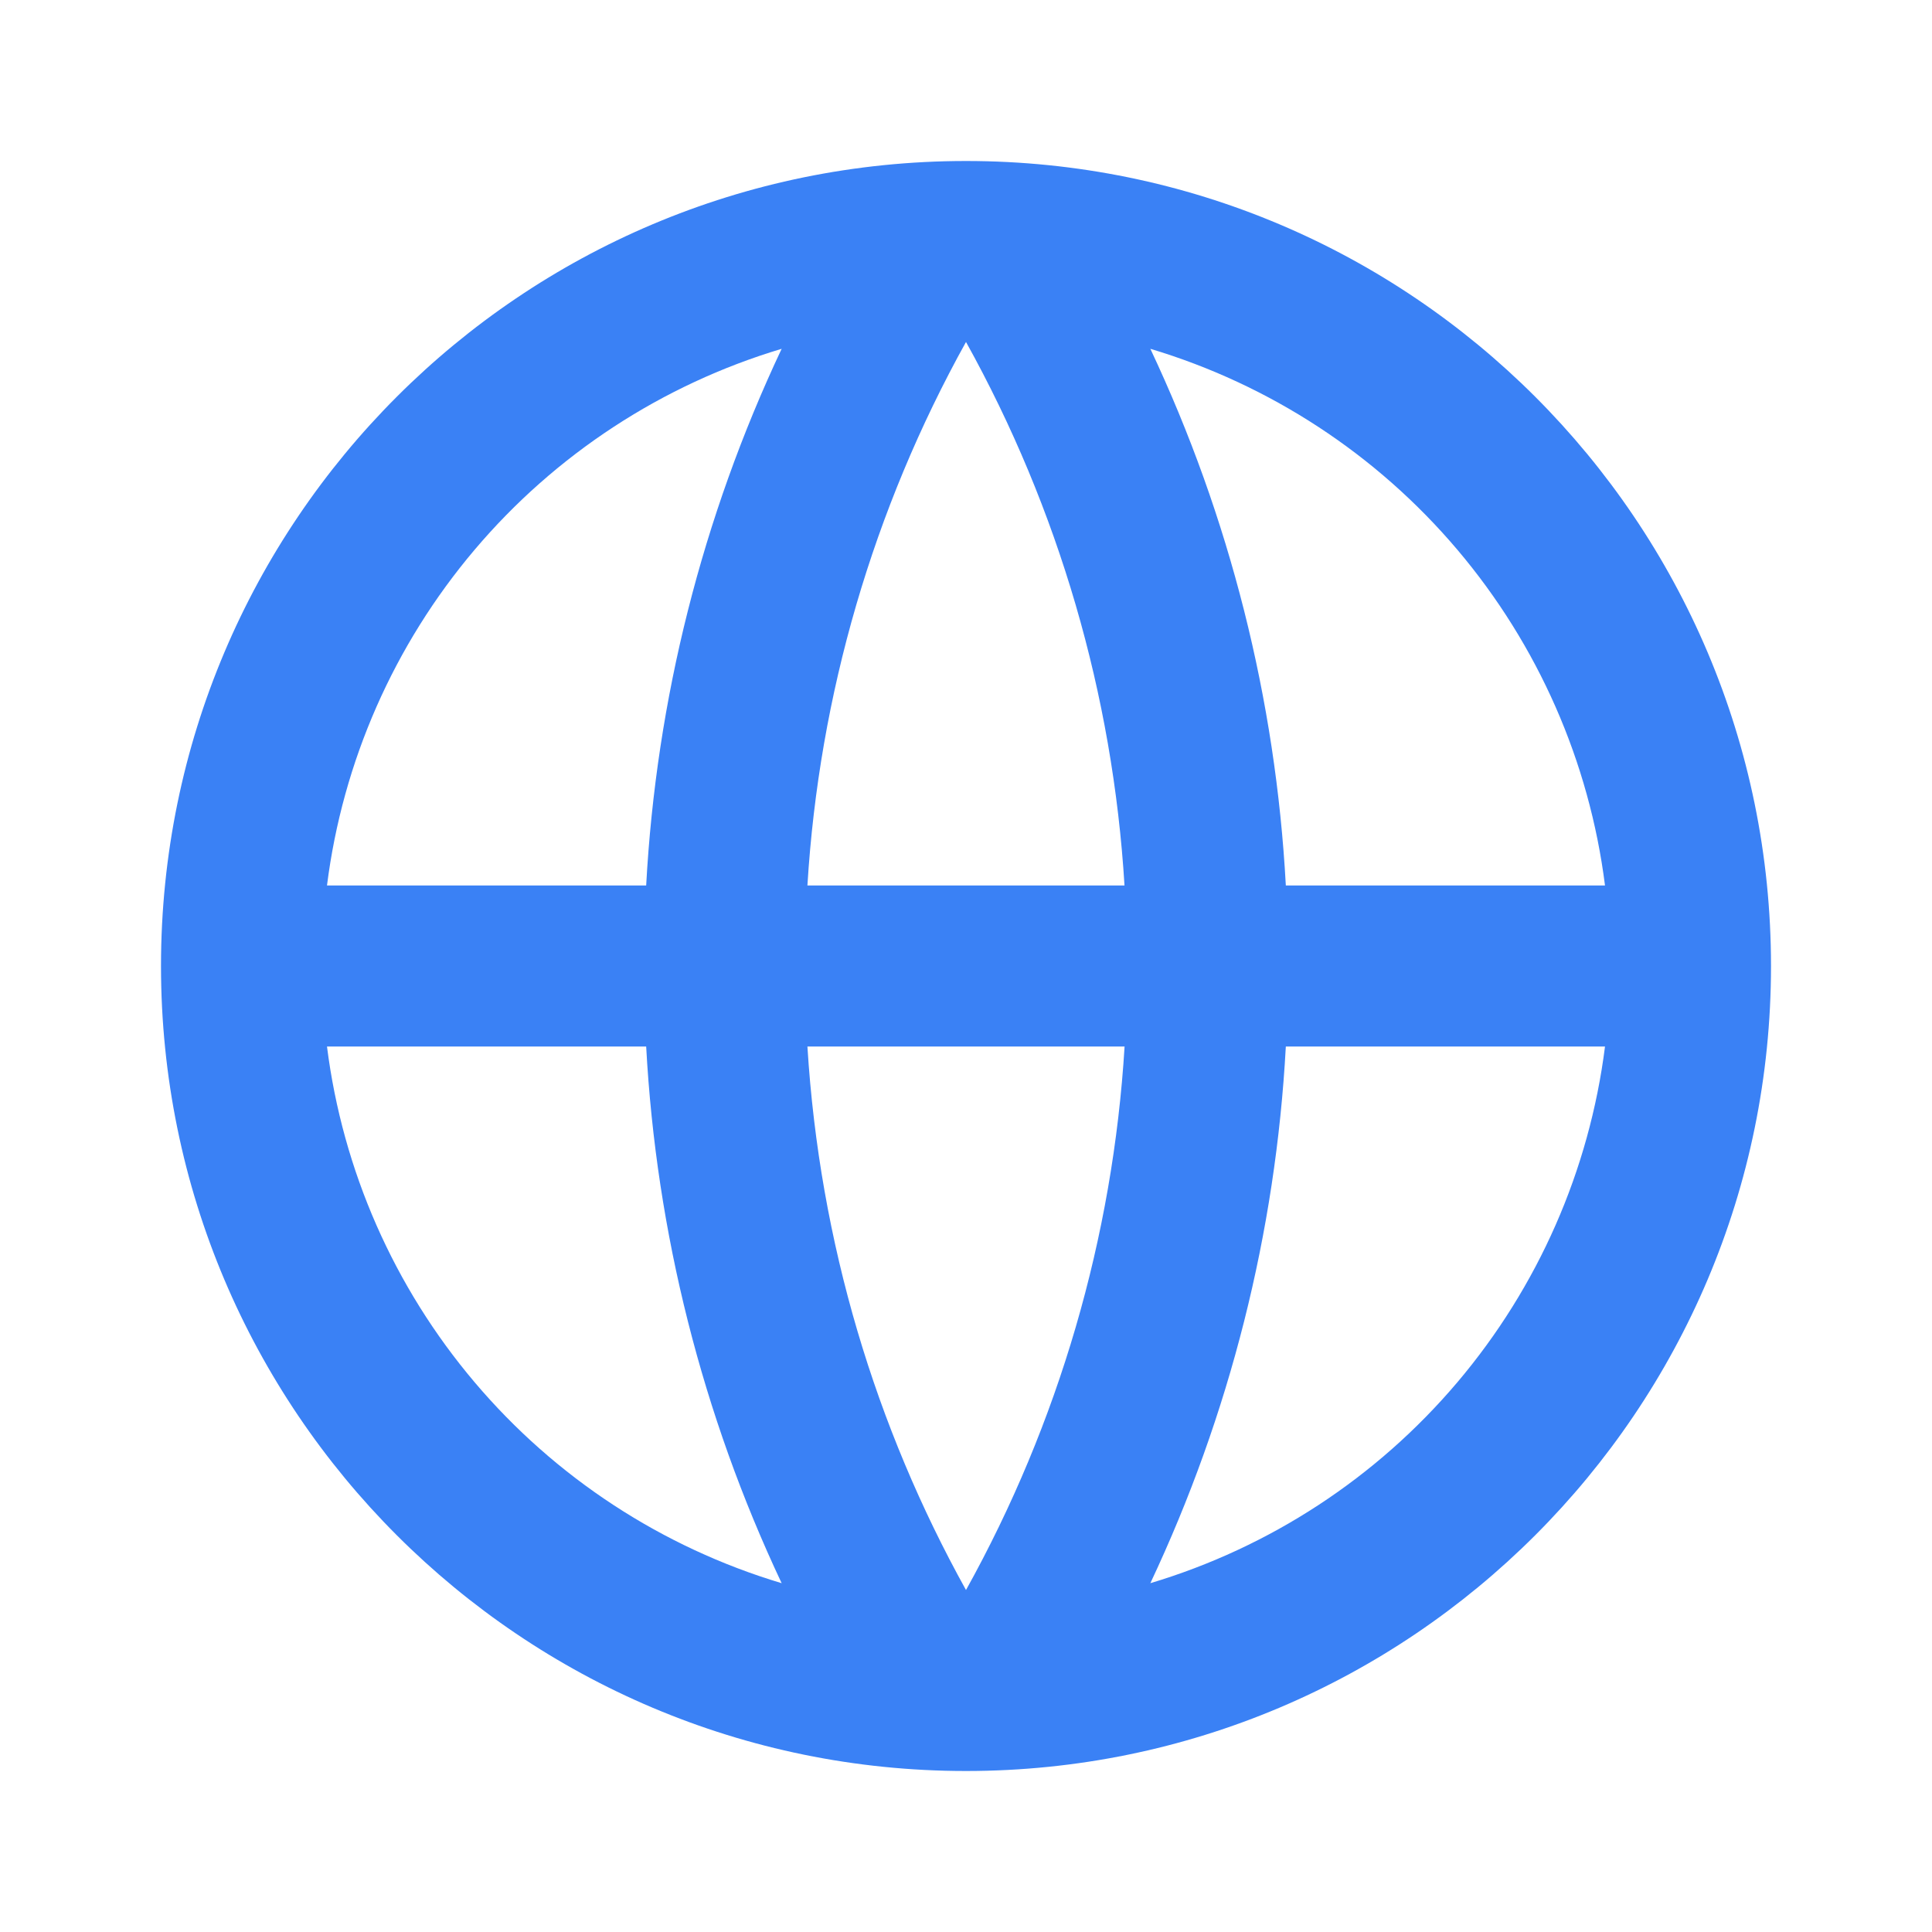 <svg width="48" height="48" viewBox="0 0 48 48" fill="none" xmlns="http://www.w3.org/2000/svg">
<g clip-path="url(#clip0_53_165)">
<path d="M24 44C12.954 44 4 35.046 4 24C4 12.954 12.954 4 24 4C35.046 4 44 12.954 44 24C44 35.046 35.046 44 24 44ZM19.42 39.334C17.447 35.149 16.304 30.62 16.054 26H8.124C8.513 29.078 9.788 31.976 11.793 34.343C13.798 36.711 16.448 38.444 19.42 39.334ZM20.06 26C20.362 30.878 21.756 35.46 24 39.504C26.305 35.353 27.651 30.739 27.94 26H20.06ZM39.876 26H31.946C31.696 30.62 30.553 35.149 28.58 39.334C31.552 38.444 34.202 36.711 36.207 34.343C38.212 31.976 39.487 29.078 39.876 26ZM8.124 22H16.054C16.304 17.38 17.447 12.851 19.42 8.666C16.448 9.556 13.798 11.29 11.793 13.657C9.788 16.024 8.513 18.922 8.124 22ZM20.062 22H27.938C27.649 17.261 26.304 12.647 24 8.496C21.695 12.647 20.349 17.261 20.06 22H20.062ZM28.58 8.666C30.553 12.851 31.696 17.38 31.946 22H39.876C39.487 18.922 38.212 16.024 36.207 13.657C34.202 11.29 31.552 9.556 28.58 8.666Z" fill="#3A81F5"/>
</g>
<defs>
<clipPath id="clip0_53_165">
<rect width="48" height="48" fill="white"/>
</clipPath>
</defs>
</svg>

